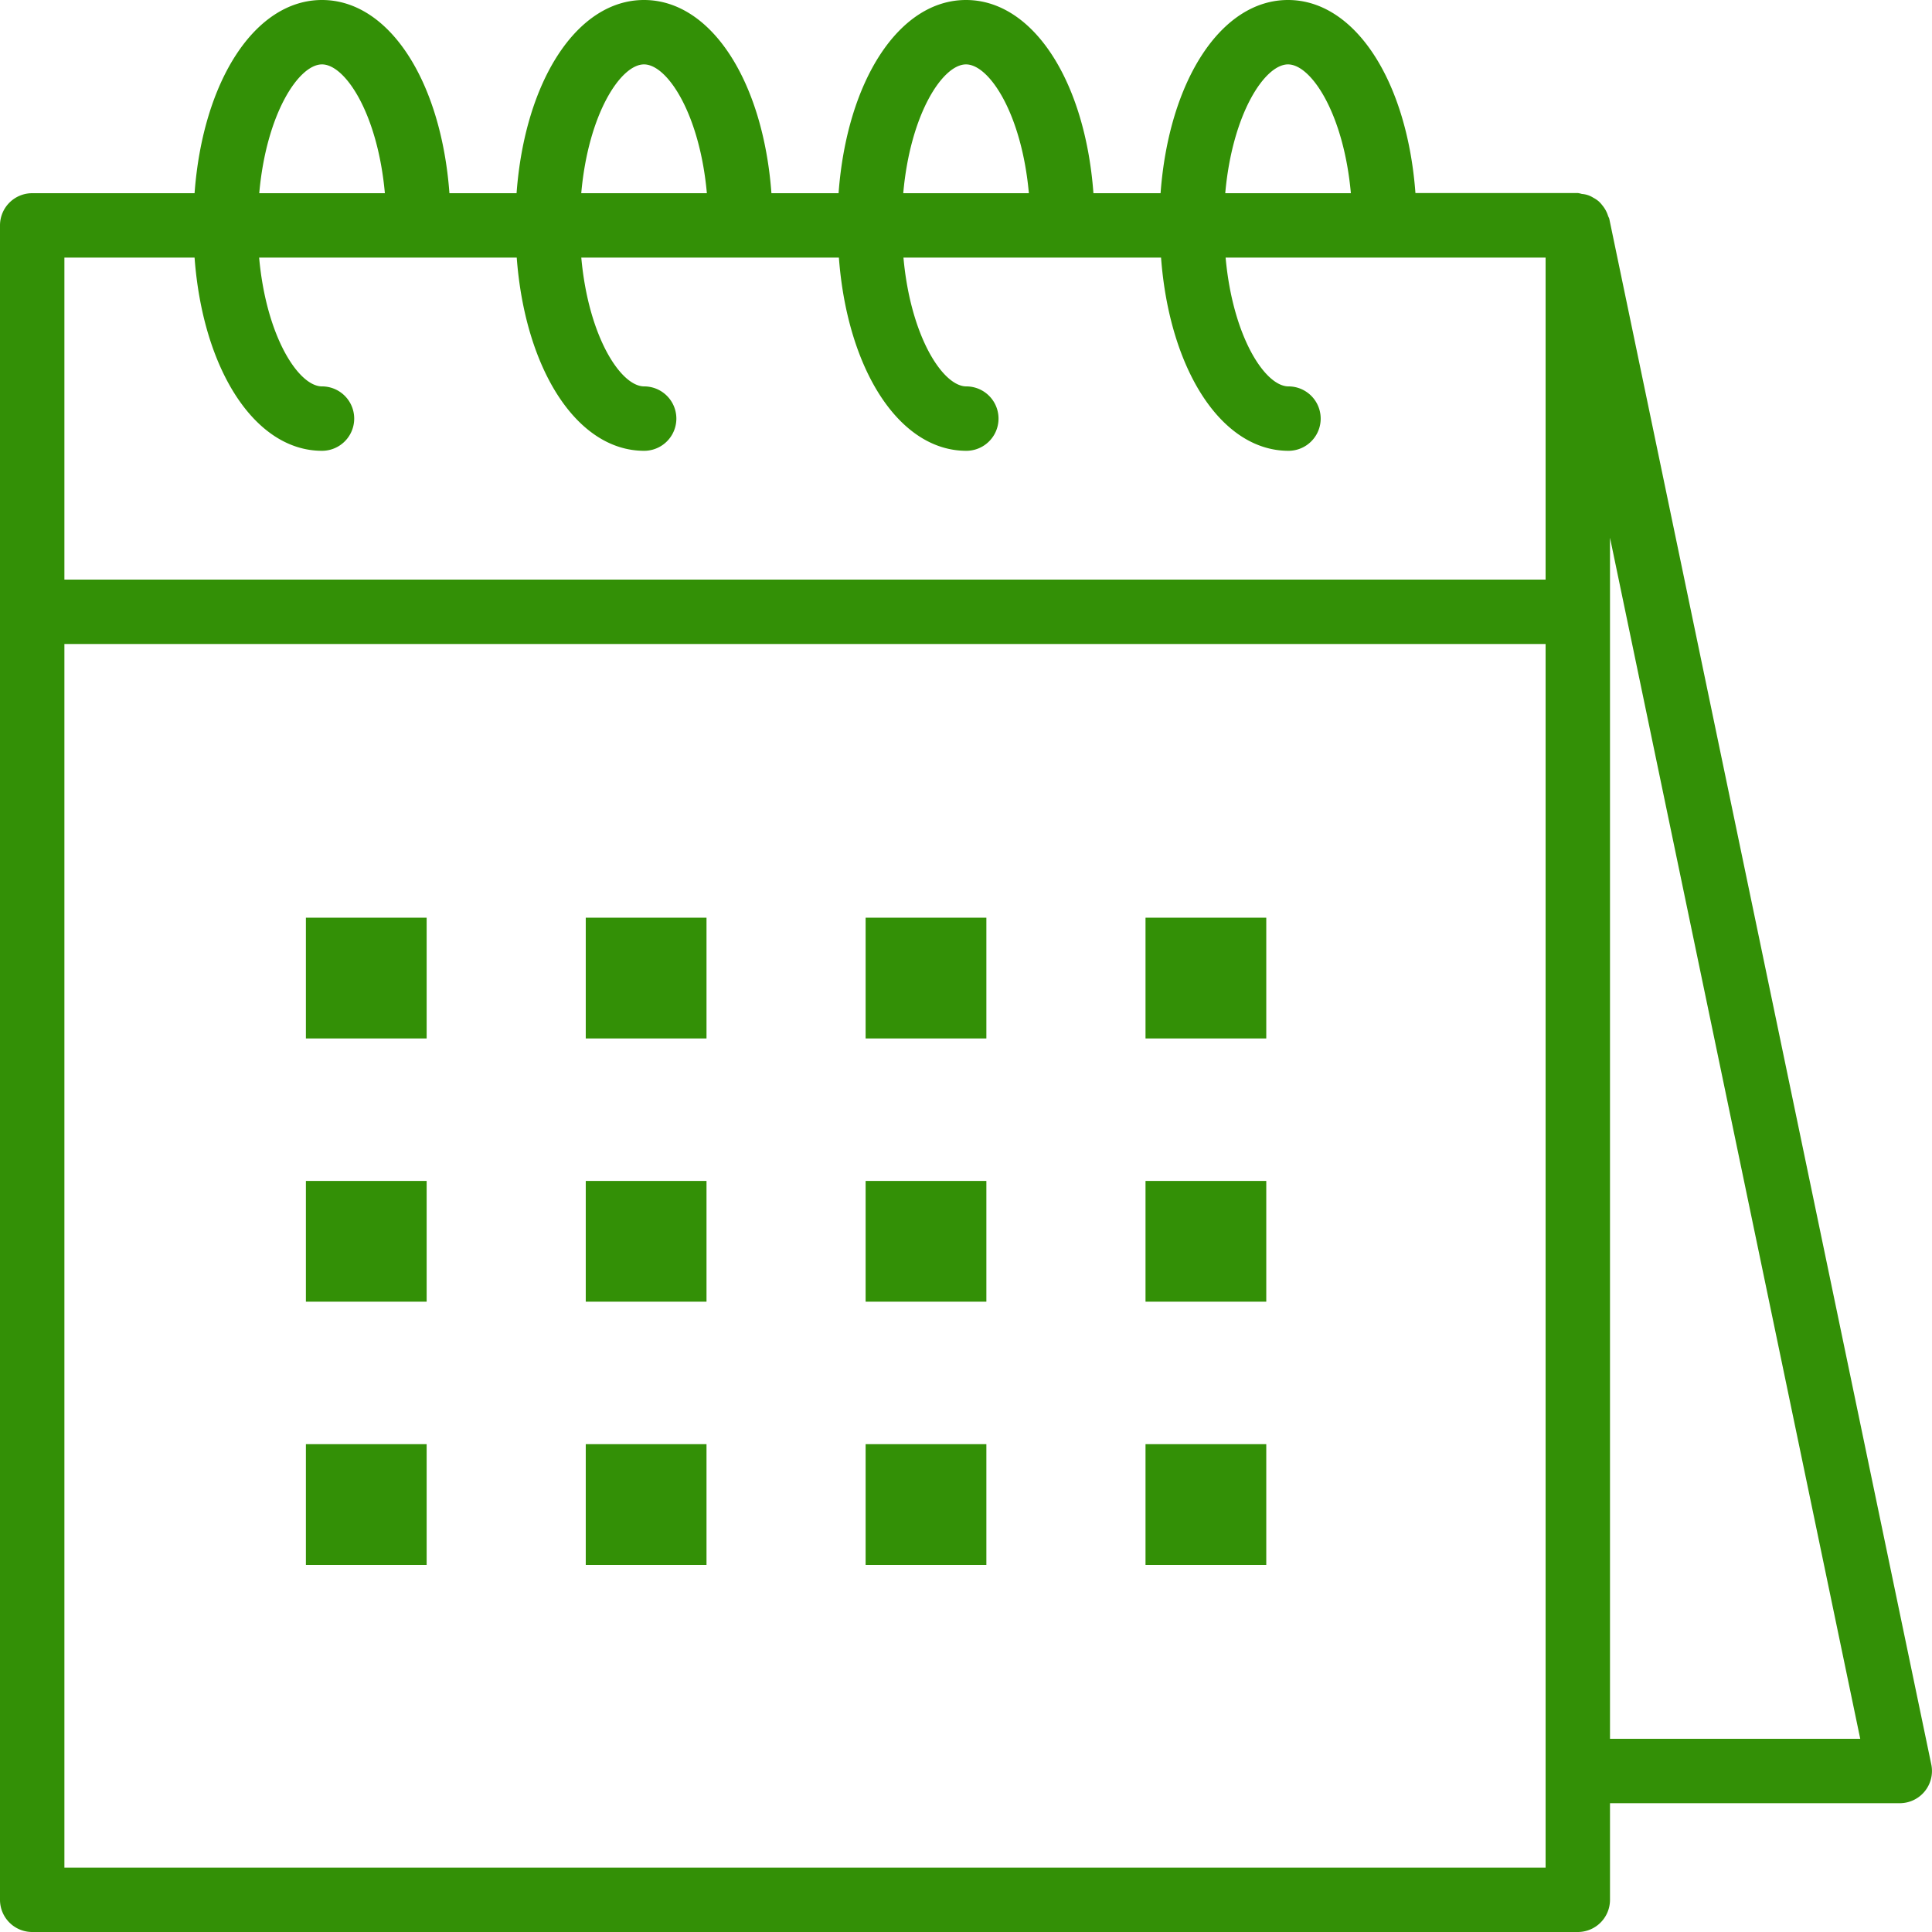 <svg id="Warstwa_1" data-name="Warstwa 1" xmlns="http://www.w3.org/2000/svg" viewBox="0 0 480 480"><title>rezerwuj</title>
<path fill="#339006" d="M399.83,54.4c-.06-.28-.23-.5-.31-.76a7.75,7.75,0,0,0-.54-1.3,7.91,7.91,0,0,0-.89-1.33,7.53,7.53,0,0,0-.91-1,7.22,7.22,0,0,0-1.32-.88,6,6,0,0,0-2.84-.94,7.48,7.48,0,0,0-1-.23H351.66C349.6,20.15,336.68,0,320,0s-29.6,20.15-31.66,48H271.66C269.6,20.15,256.68,0,240,0s-29.6,20.15-31.66,48H191.66C189.6,20.15,176.68,0,160,0s-29.6,20.15-31.66,48H111.66C109.6,20.15,96.68,0,80,0S50.4,20.15,48.34,48H8a8,8,0,0,0-8,8V472a8,8,0,0,0,8,8H392a8,8,0,0,0,8-8V448h72a8,8,0,0,0,7.83-9.6ZM320,16c5.78,0,13.84,12.26,15.62,32H304.41C306.16,28.26,314.22,16,320,16Zm-80,0c5.78,0,13.84,12.26,15.62,32H224.41C226.16,28.26,234.22,16,240,16Zm-80,0c5.78,0,13.84,12.26,15.62,32H144.41C146.16,28.26,154.22,16,160,16ZM80,16c5.78,0,13.84,12.26,15.62,32H64.41C66.16,28.26,74.22,16,80,16ZM16,64H48.34c2.06,27.85,15,48,31.66,48a8,8,0,0,0,0-16c-5.78,0-13.84-12.26-15.62-32h64c2.09,27.85,15,48,31.66,48a8,8,0,0,0,0-16c-5.78,0-13.84-12.26-15.62-32h64c2.09,27.85,15,48,31.66,48a8,8,0,0,0,0-16c-5.78,0-13.84-12.26-15.62-32h64c2.09,27.85,15,48,31.66,48a8,8,0,0,0,0-16c-5.78,0-13.84-12.26-15.62-32H384v80H16ZM384,464H16V160H384Zm16-32V133.6L462.17,432Z"/>
<path fill="#339006" d="M175.53,258h-30V228h30Z"/>
<path fill="#339006" d="M245.06,258h-30V228h30Z"/>
<path fill="#339006" d="M314.6,258h-30V228h30Z"/>
<path fill="#339006" d="M106,258H76V228h30Z"/>
<path fill="#339006" d="M175.53,323.4h-30v-30h30Z"/>
<path fill="#339006" d="M245.06,323.4h-30v-30h30Z"/>
<path fill="#339006" d="M314.6,323.4h-30v-30h30Z"/>
<path fill="#339006" d="M106,323.4H76v-30h30Z"/>
<path fill="#339006" d="M175.53,388.8h-30v-30h30Z"/>
<path fill="#339006" d="M245.06,388.8h-30v-30h30Z"/>
<path fill="#339006" d="M314.6,388.8h-30v-30h30Z"/>
<path fill="#339006" d="M106,388.8H76v-30h30Z"/></svg>
